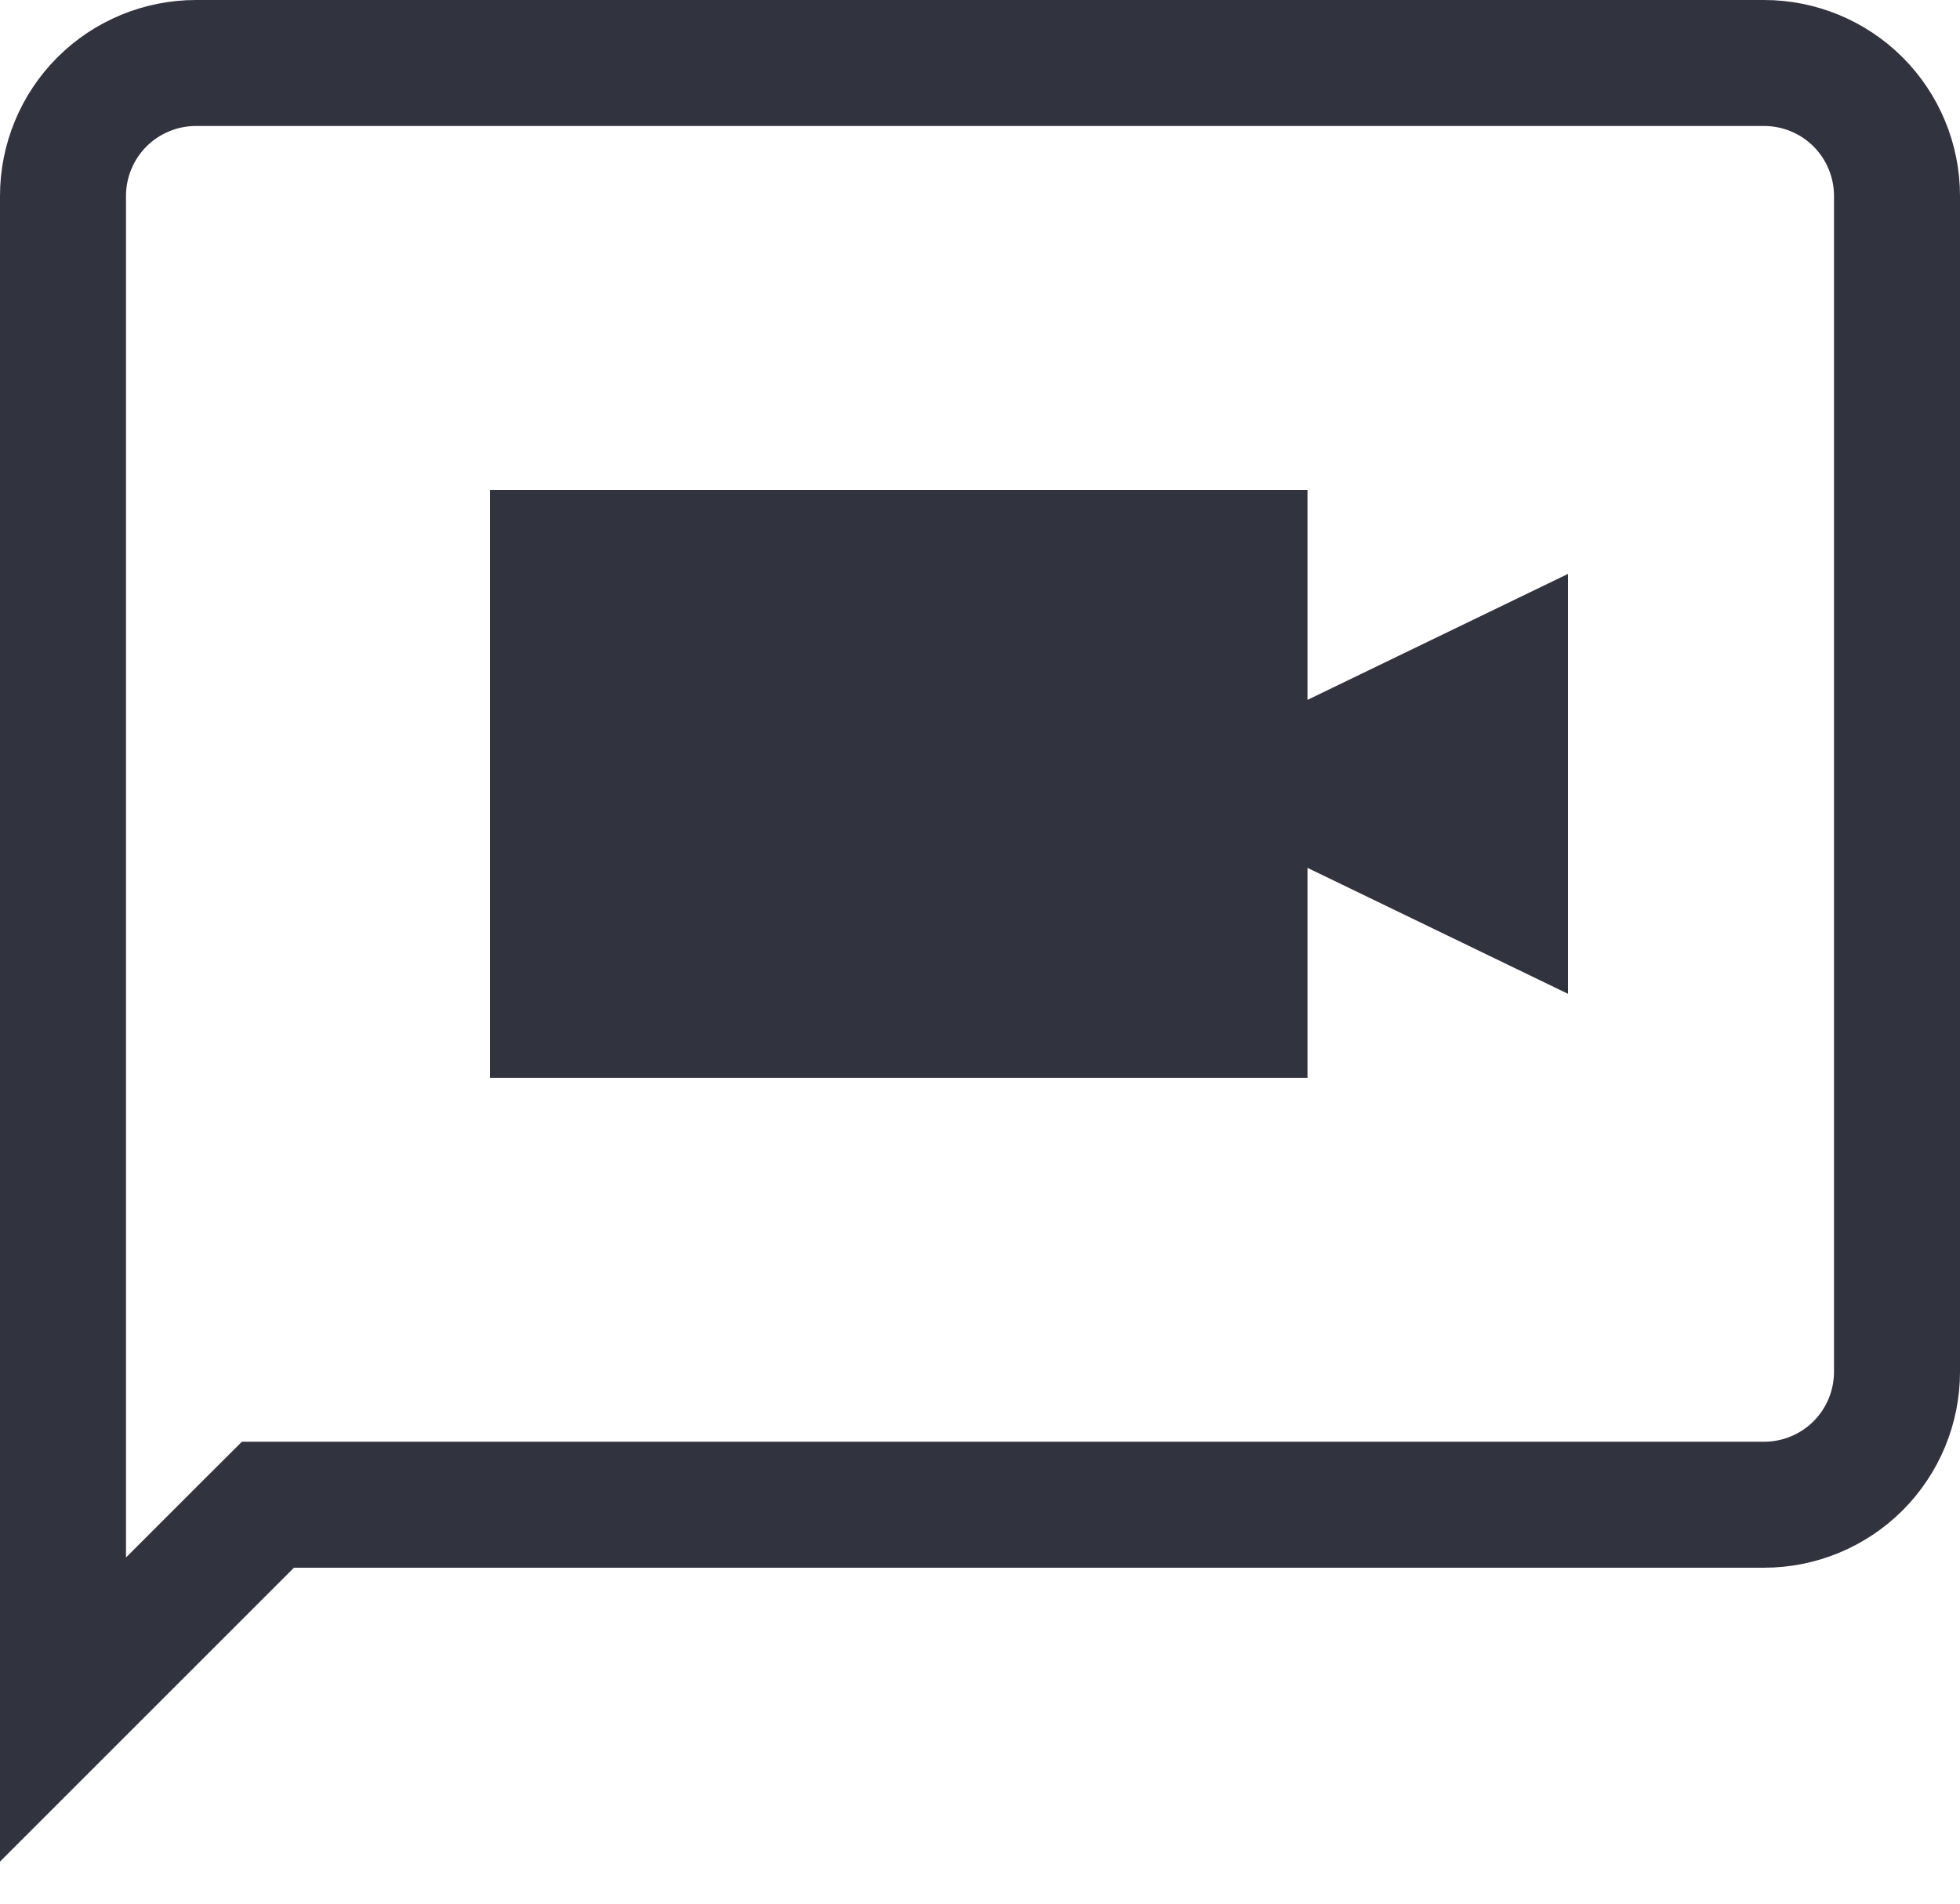 <svg width="35" height="34" viewBox="0 0 35 34" fill="none" xmlns="http://www.w3.org/2000/svg">
<path d="M3.5 1.125H31.5C32.13 1.125 32.734 1.375 33.18 1.82C33.625 2.266 33.875 2.87 33.875 3.5V24.5C33.875 25.13 33.625 25.734 33.18 26.18C32.734 26.625 32.13 26.875 31.5 26.875H4.784L4.454 27.204L1.125 30.533V3.5C1.125 2.87 1.375 2.266 1.82 1.82C2.266 1.375 2.87 1.125 3.5 1.125Z" stroke="#31343F" stroke-width="2.25"/>
<path d="M28 10.25L23.348 12.5V8.75H8.75V19.25H23.348V15.5L28 17.75V10.25Z" fill="#31343F"/>
</svg>
